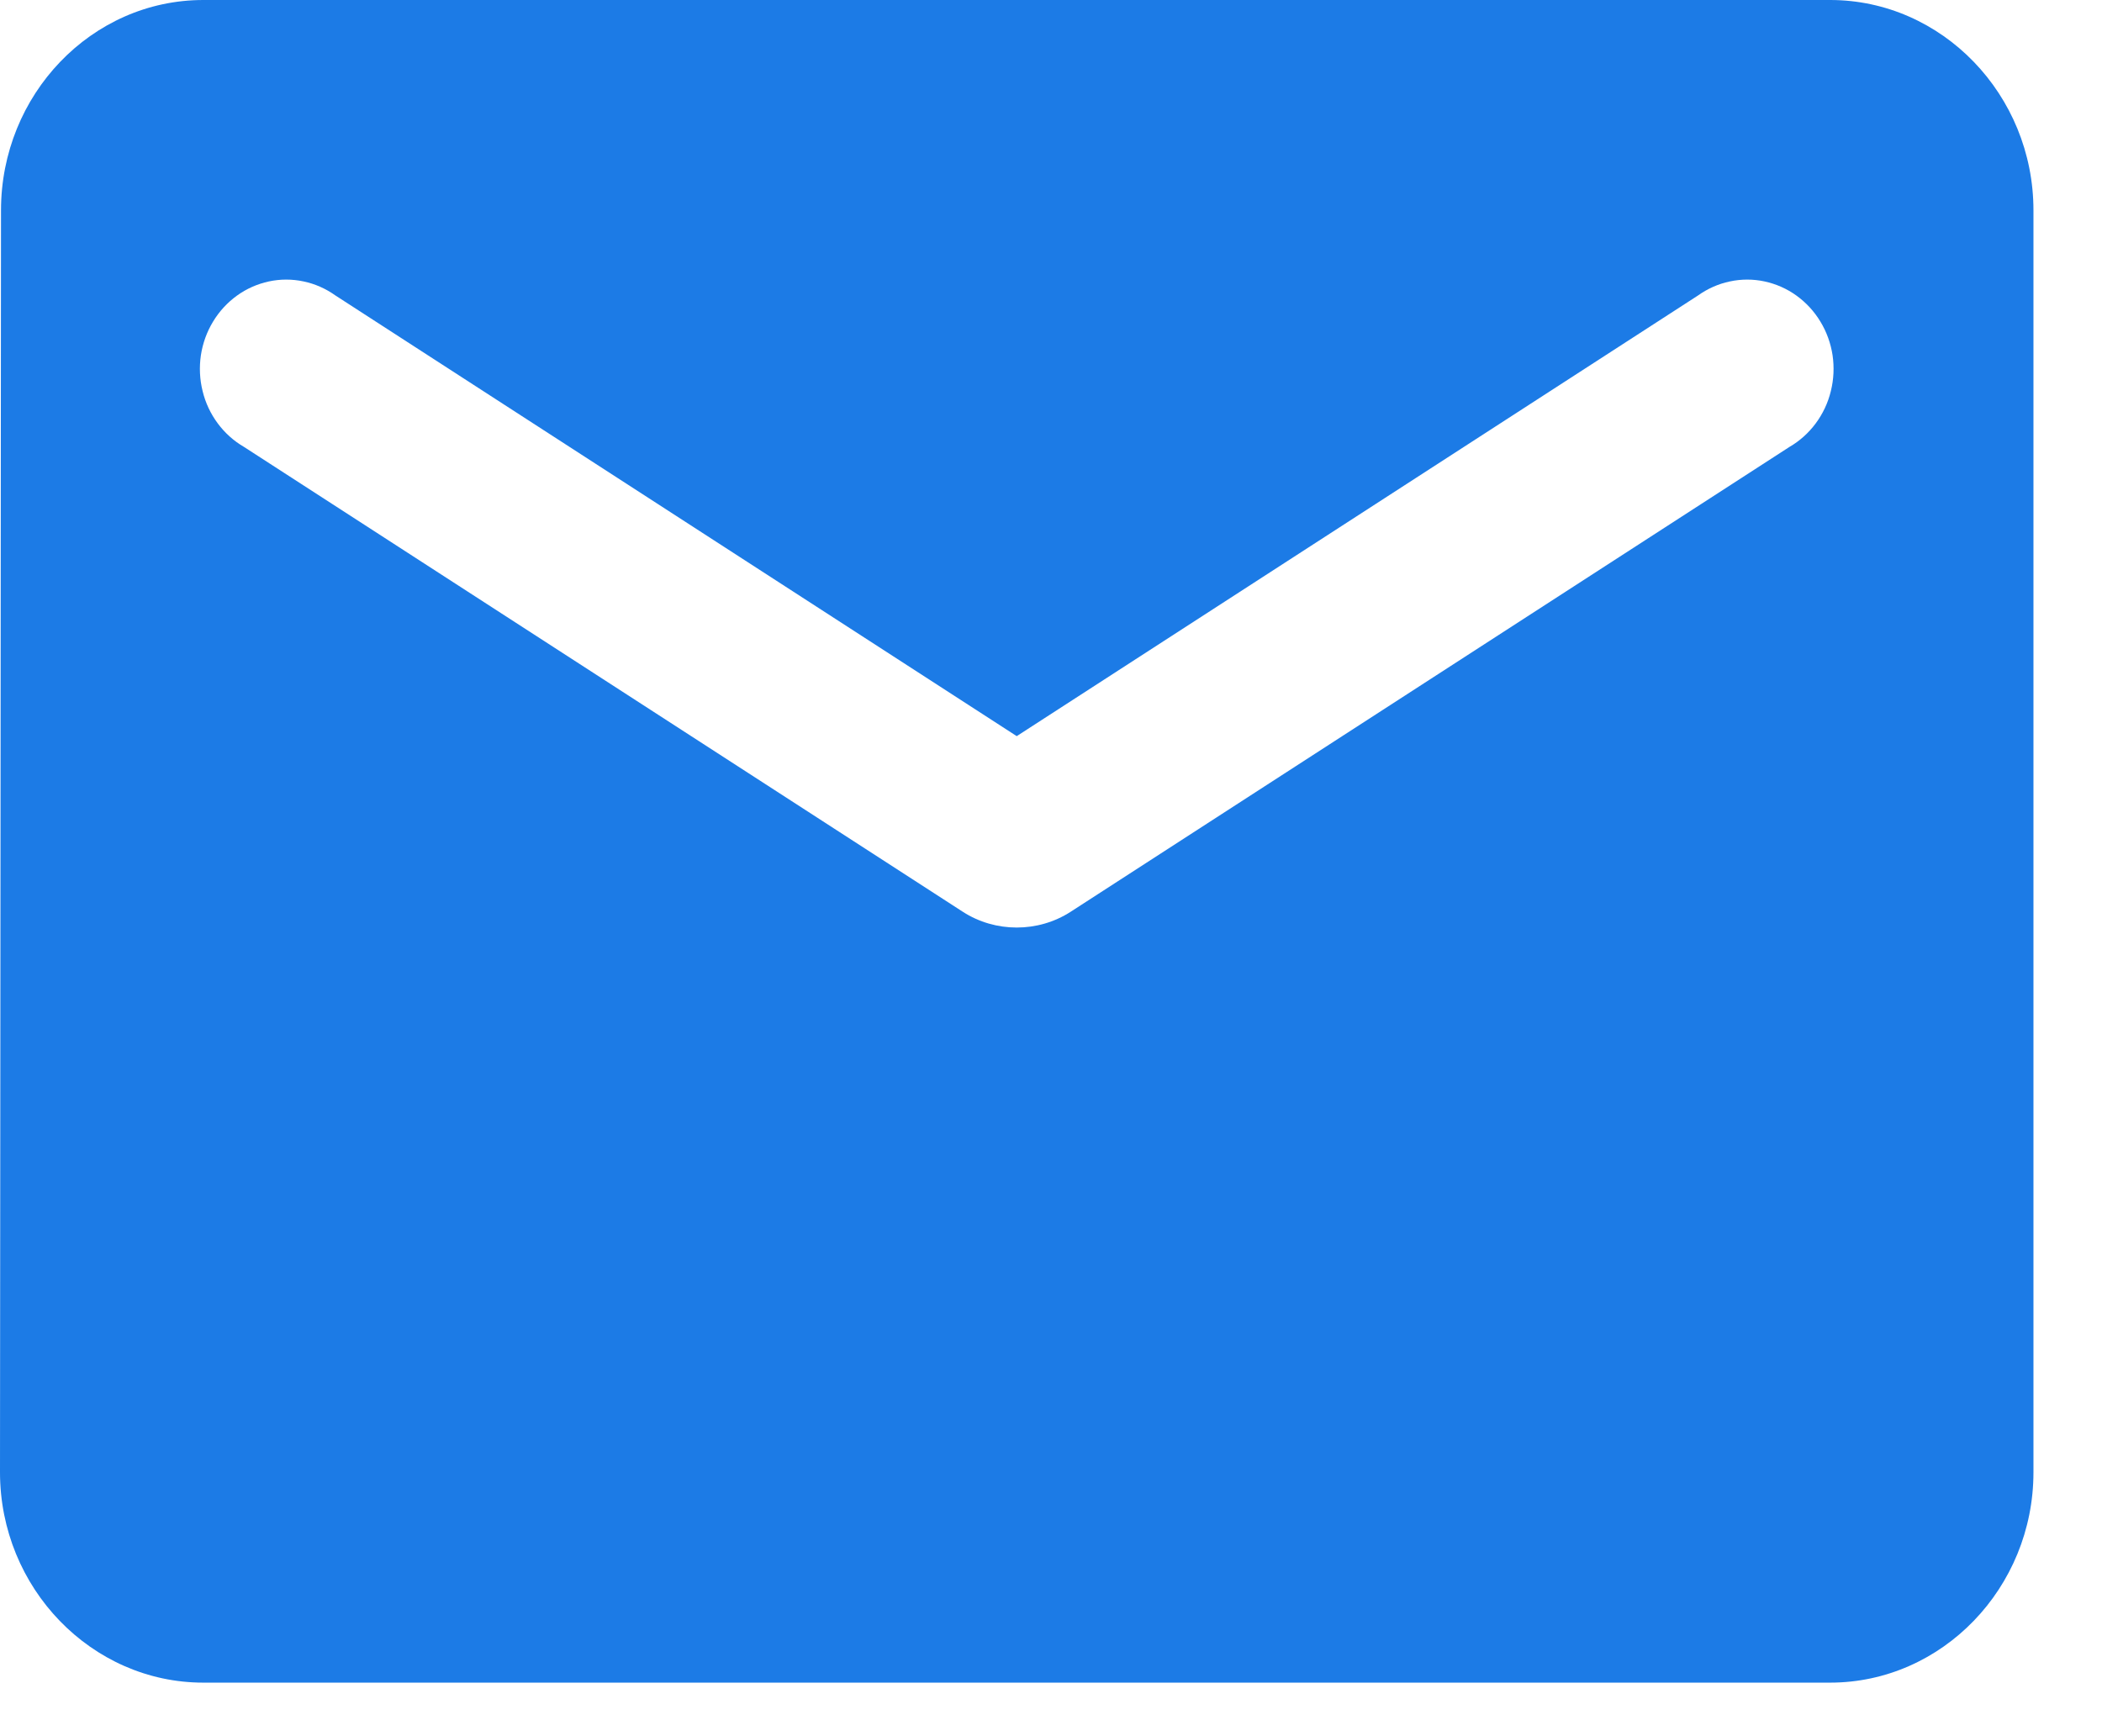 <svg width="23" height="19" viewBox="0 0 23 19" fill="none" xmlns="http://www.w3.org/2000/svg">
<path d="M20.025 0H2.225C1.001 0 0.011 1.036 0.011 2.302L0 16.112C0 17.378 1.001 18.414 2.225 18.414H20.025C21.249 18.414 22.25 17.378 22.25 16.112V2.302C22.25 1.036 21.249 0 20.025 0ZM19.58 4.891L11.715 9.978C11.359 10.208 10.891 10.208 10.535 9.978L2.67 4.891C2.558 4.826 2.461 4.739 2.383 4.634C2.305 4.529 2.248 4.409 2.217 4.28C2.185 4.152 2.179 4.019 2.198 3.888C2.218 3.757 2.263 3.632 2.331 3.52C2.399 3.407 2.488 3.311 2.593 3.235C2.698 3.159 2.817 3.107 2.942 3.08C3.067 3.053 3.197 3.053 3.322 3.08C3.447 3.106 3.566 3.159 3.671 3.234L11.125 8.056L18.579 3.234C18.684 3.159 18.803 3.106 18.928 3.08C19.053 3.053 19.183 3.053 19.308 3.08C19.433 3.107 19.552 3.159 19.657 3.235C19.762 3.311 19.851 3.407 19.919 3.52C19.987 3.632 20.032 3.757 20.052 3.888C20.071 4.019 20.065 4.152 20.033 4.28C20.002 4.409 19.945 4.529 19.867 4.634C19.789 4.739 19.692 4.826 19.58 4.891Z" fill="#1C7BE6"/>
</svg>
